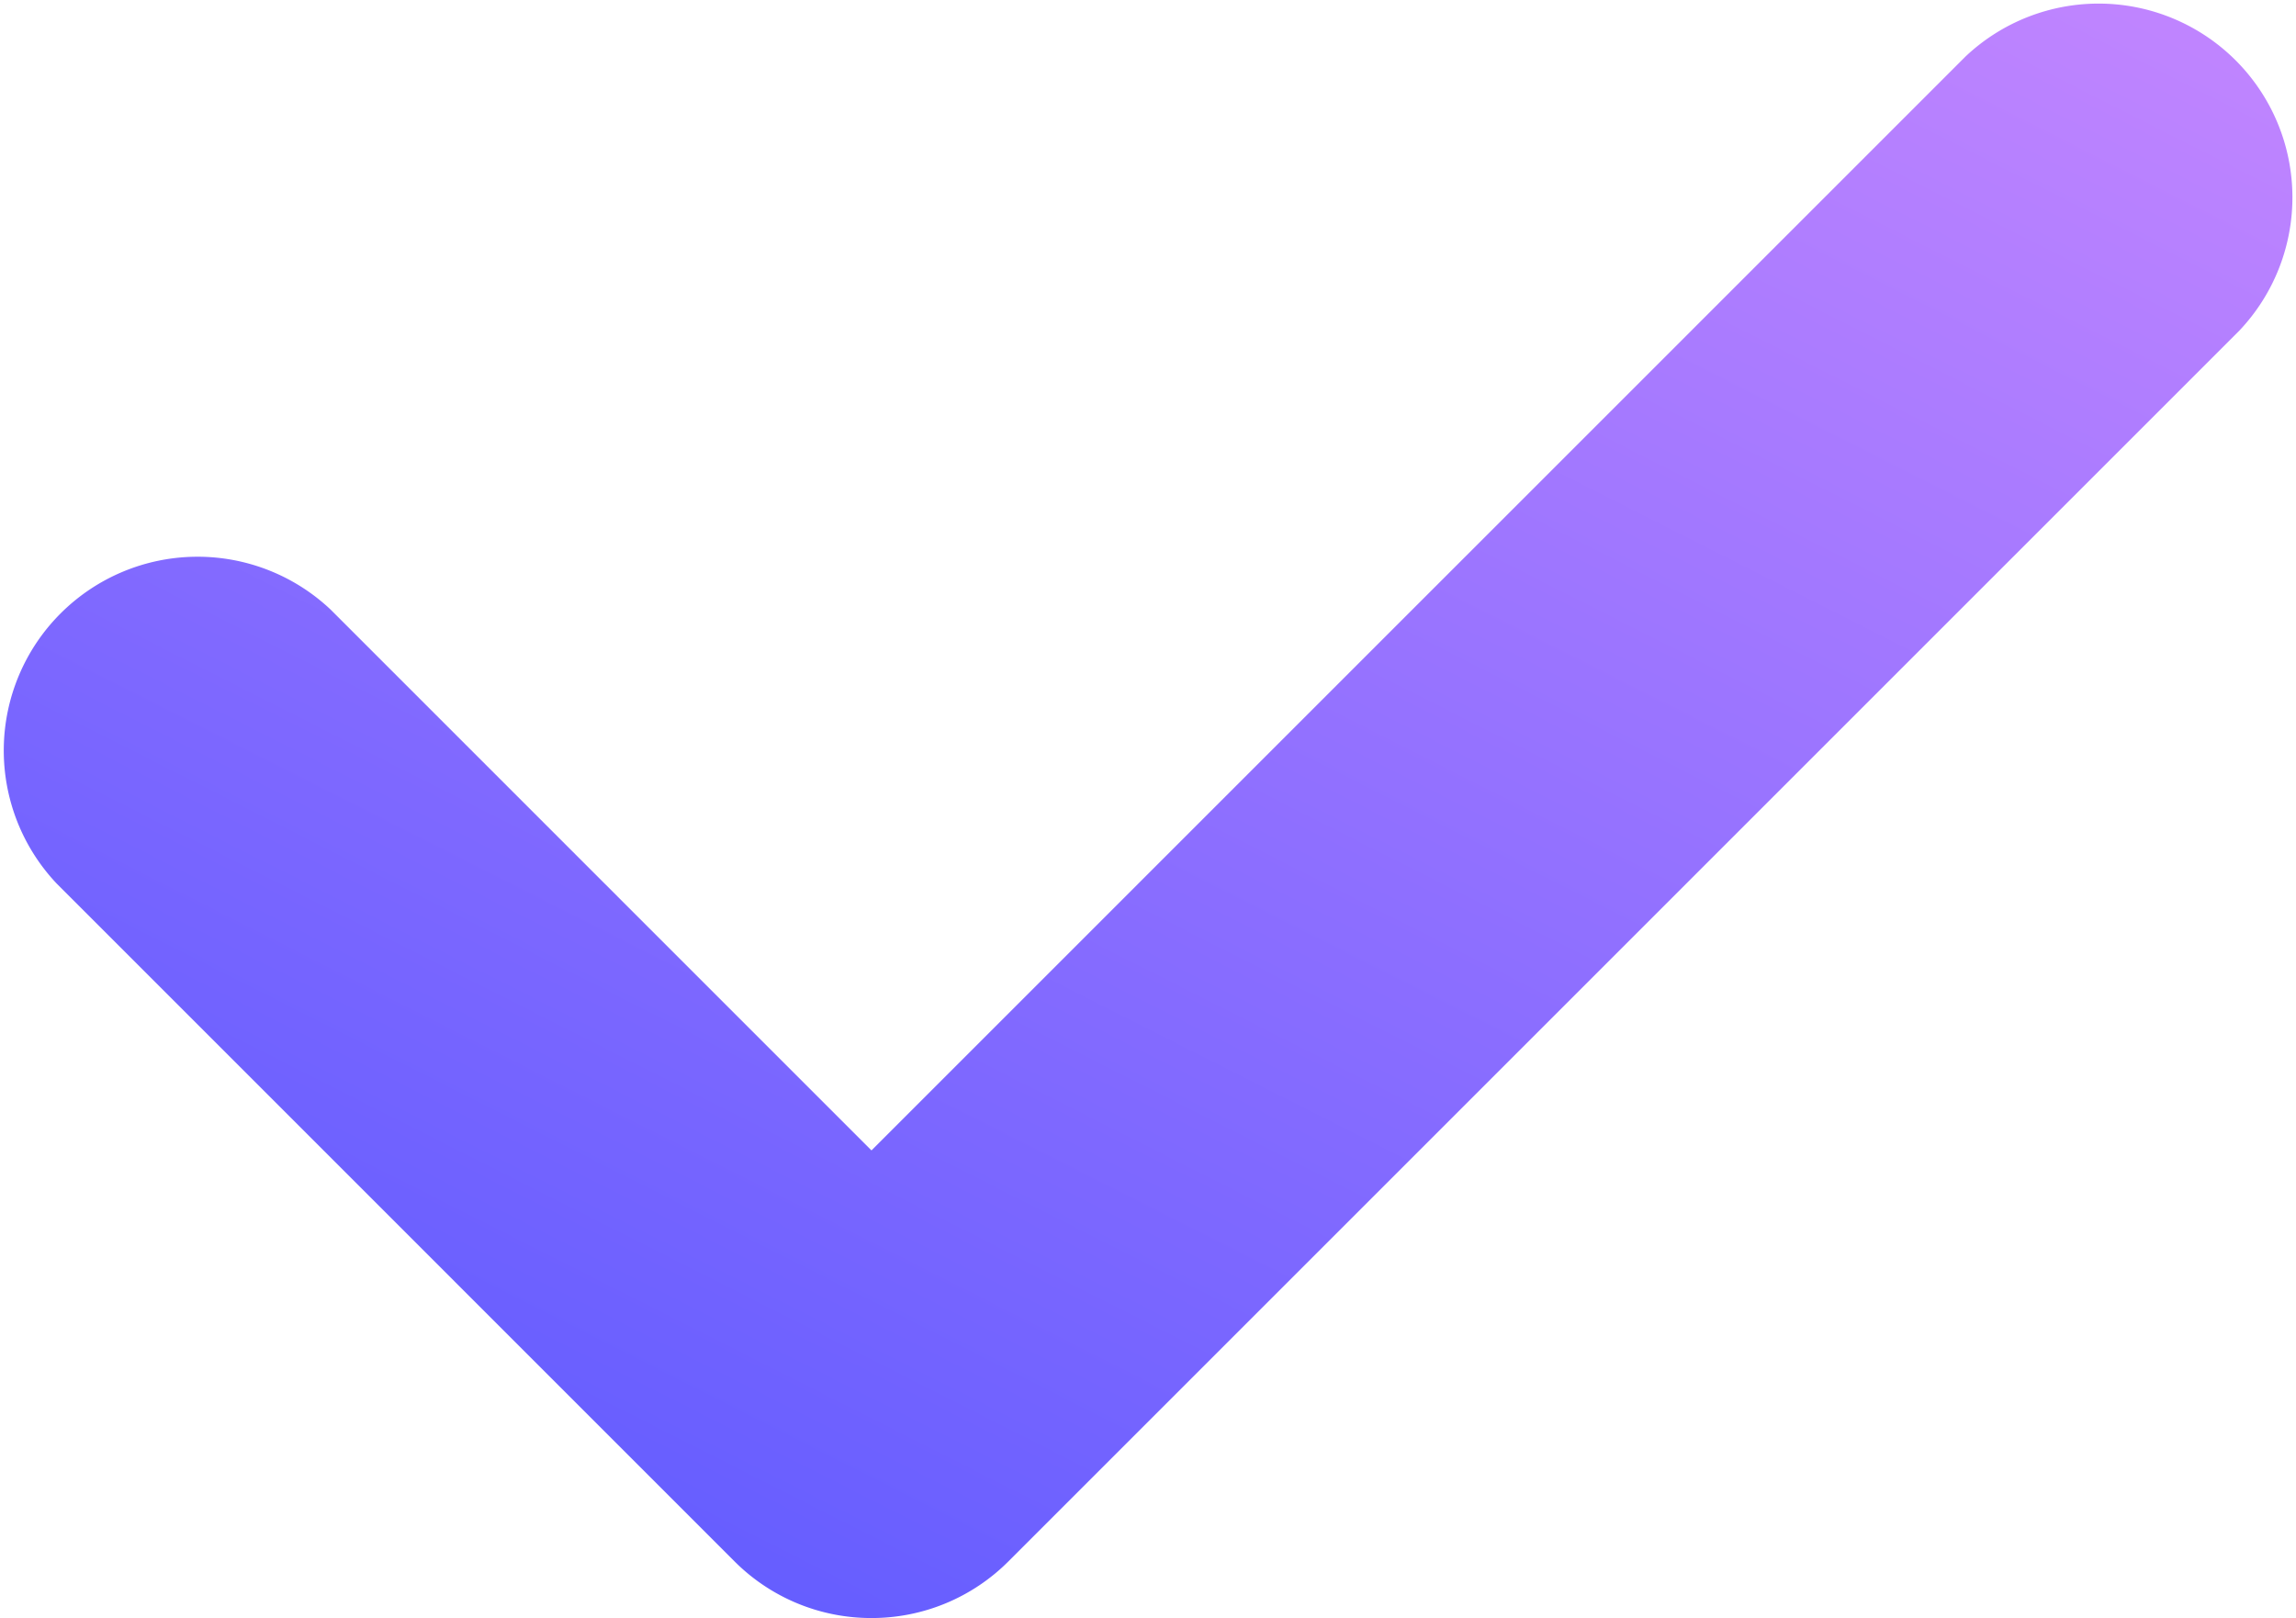 <svg xmlns="http://www.w3.org/2000/svg" xmlns:xlink="http://www.w3.org/1999/xlink" width="53.309" height="37.573" viewBox="0 0 53.309 37.573">
  <defs>
    <linearGradient id="linear-gradient" x1="0.28" y1="1" x2="1" gradientUnits="objectBoundingBox">
      <stop offset="0" stop-color="#625cff"/>
      <stop offset="1" stop-color="#c386ff"/>
    </linearGradient>
  </defs>
  <path id="Path_286" data-name="Path 286" d="M3529.008,1104.53a4.483,4.483,0,0,1-3.181-1.317l-15.735-15.736a4.5,4.5,0,0,1,6.362-6.361l12.554,12.555,25.4-25.4a4.5,4.5,0,0,1,6.361,6.362l-28.577,28.577A4.484,4.484,0,0,1,3529.008,1104.53Z" transform="translate(-3508.774 -1066.957)" fill="url(#linear-gradient)"/>
</svg>
